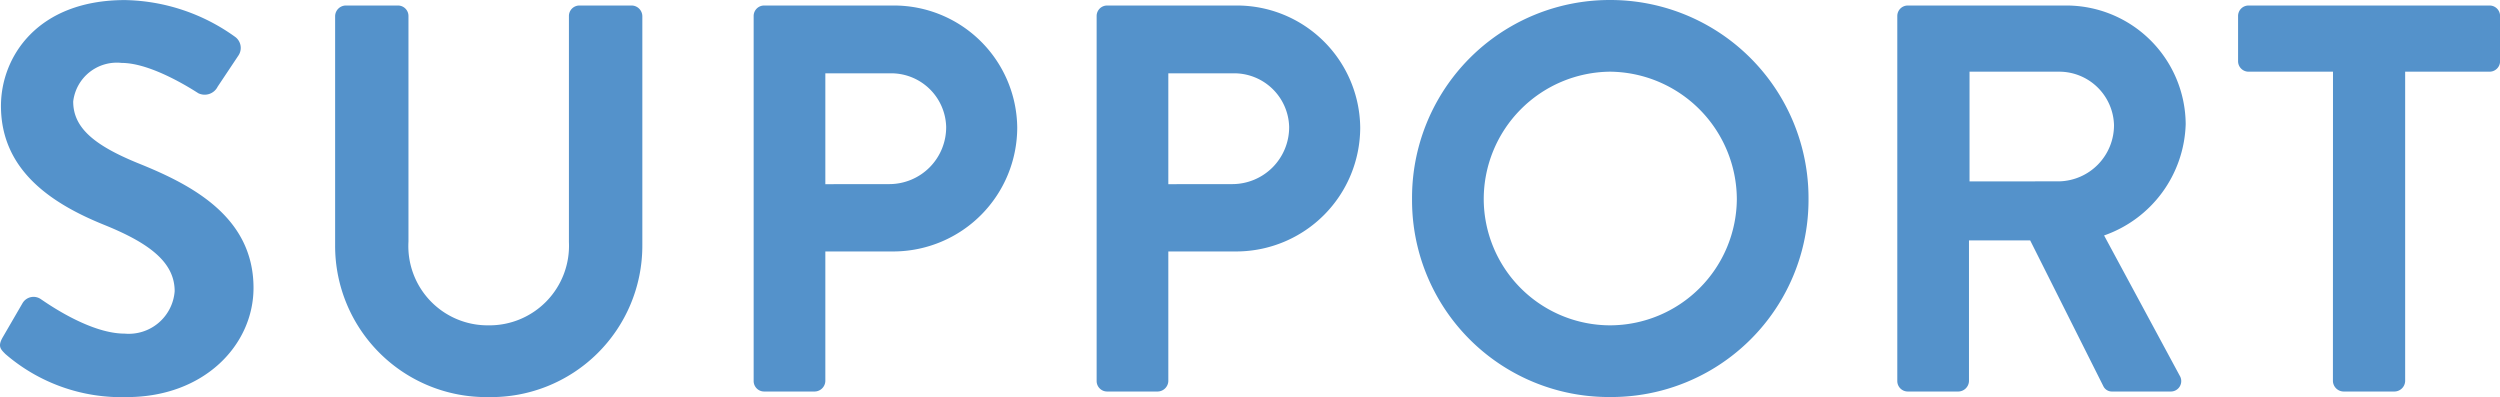 <svg xmlns="http://www.w3.org/2000/svg" width="145.08" height="23.04"><path d="M.312 20.544a10.294 10.294 0 007.04 2.5c4.512 0 7.36-3.04 7.36-6.336 0-4.128-3.584-5.984-6.688-7.232-2.592-1.056-3.776-2.08-3.776-3.584a2.548 2.548 0 012.816-2.24c1.76 0 4.192 1.6 4.448 1.76a.842.842 0 001.12-.384l1.216-1.824a.792.792 0 00-.192-1.056 11.266 11.266 0 00-6.4-2.144c-5.088 0-7.2 3.3-7.2 6.144 0 3.776 3.008 5.7 6.016 6.912 2.688 1.088 4.064 2.208 4.064 3.84a2.672 2.672 0 01-2.912 2.46c-2.08 0-4.672-1.888-4.832-1.984a.741.741 0 00-1.088.224L.152 19.584c-.288.512-.128.672.16.96zm19.136-6.3a8.776 8.776 0 008.9 8.8 8.783 8.783 0 008.928-8.8V.928a.629.629 0 00-.608-.608h-3.044a.608.608 0 00-.608.608v13.12a4.617 4.617 0 01-4.672 4.832 4.6 4.6 0 01-4.64-4.86V.928a.608.608 0 00-.608-.608h-3.04a.629.629 0 00-.608.608zm24.288 7.868a.608.608 0 00.608.608h2.944a.629.629 0 00.608-.608v-7.52h4a7.2 7.2 0 007.136-7.2A7.157 7.157 0 0051.864.32h-7.52a.608.608 0 00-.608.608zm4.16-11.424V4.256h3.712a3.193 3.193 0 013.3 3.1 3.3 3.3 0 01-3.3 3.328zM63.64 22.112a.608.608 0 00.608.608h2.944a.629.629 0 00.608-.608v-7.52h4a7.2 7.2 0 007.136-7.2A7.157 7.157 0 0071.768.32h-7.52a.608.608 0 00-.608.608zm4.16-11.424V4.256h3.712a3.193 3.193 0 013.3 3.1 3.3 3.3 0 01-3.3 3.328zm14.144.864A11.418 11.418 0 0093.432 23.04a11.445 11.445 0 0011.52-11.488A11.5 11.5 0 0093.432 0a11.472 11.472 0 00-11.488 11.552zm4.16 0a7.4 7.4 0 017.328-7.392 7.43 7.43 0 017.36 7.392 7.375 7.375 0 01-7.36 7.328 7.347 7.347 0 01-7.328-7.328zm24 10.56a.608.608 0 00.608.608h2.944a.629.629 0 00.608-.608v-8.16h3.552l4.256 8.48a.548.548 0 00.512.288h3.36a.605.605 0 00.544-.928l-4.384-8.128A7.062 7.062 0 00126.84 7.2a6.931 6.931 0 00-6.976-6.88h-9.152a.608.608 0 00-.608.608zm4.192-11.584V4.16h5.216a3.184 3.184 0 013.168 3.1 3.259 3.259 0 01-3.168 3.264zm21.088 11.584a.629.629 0 00.608.608h2.976a.629.629 0 00.608-.608V4.16h4.9a.608.608 0 00.608-.608V.928a.608.608 0 00-.608-.608h-13.988a.608.608 0 00-.608.608v2.624a.608.608 0 00.608.608h4.9z" fill="#5492cb"/></svg>